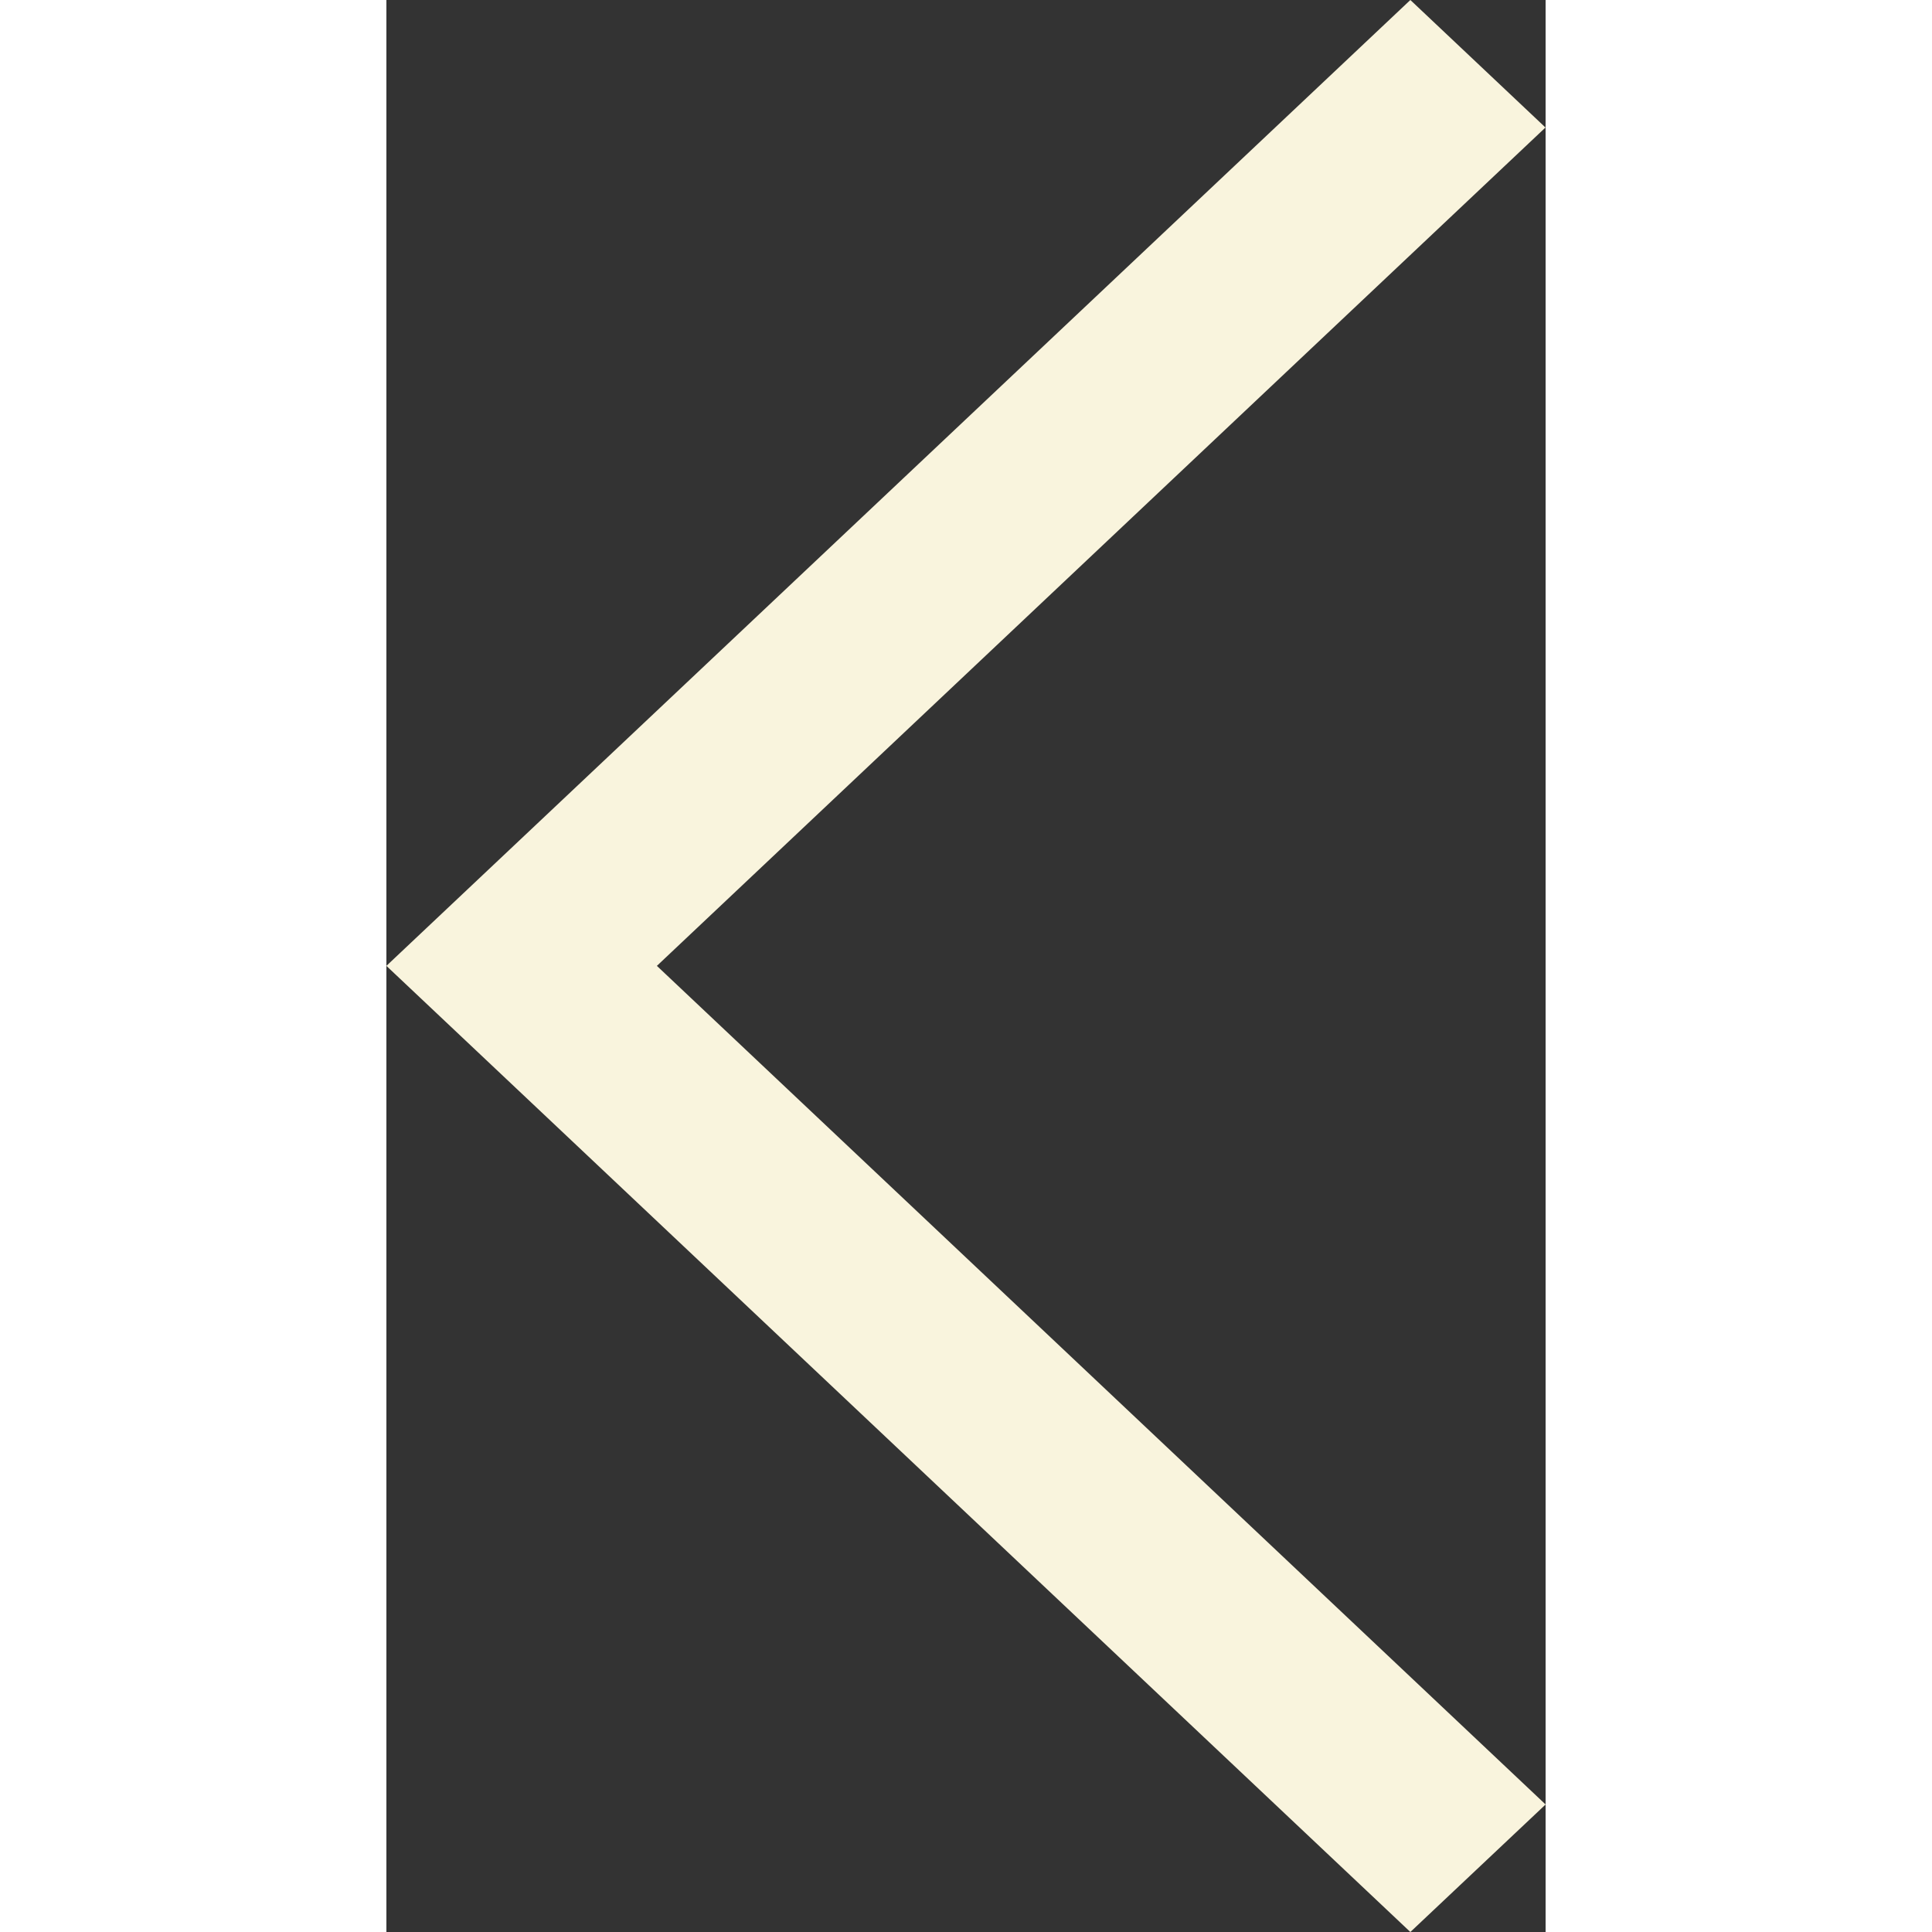  <svg xmlns="http://www.w3.org/2000/svg" width="13" height="13" viewBox="0 0 9 15"
                                    fill="none">
                                    <rect x="0" y="0" width="9" height="15" fill="#333333" stroke="none"/>
                                    <path fill-rule="evenodd" clip-rule="evenodd"
                                        d="M8.999 0.99L7.95 -2.58645e-07L6.55727e-07 7.499L7.95 15L9 14.01L2.1 7.499L8.999 0.99Z"
                                        fill="#F9F4DD" />
                                </svg>